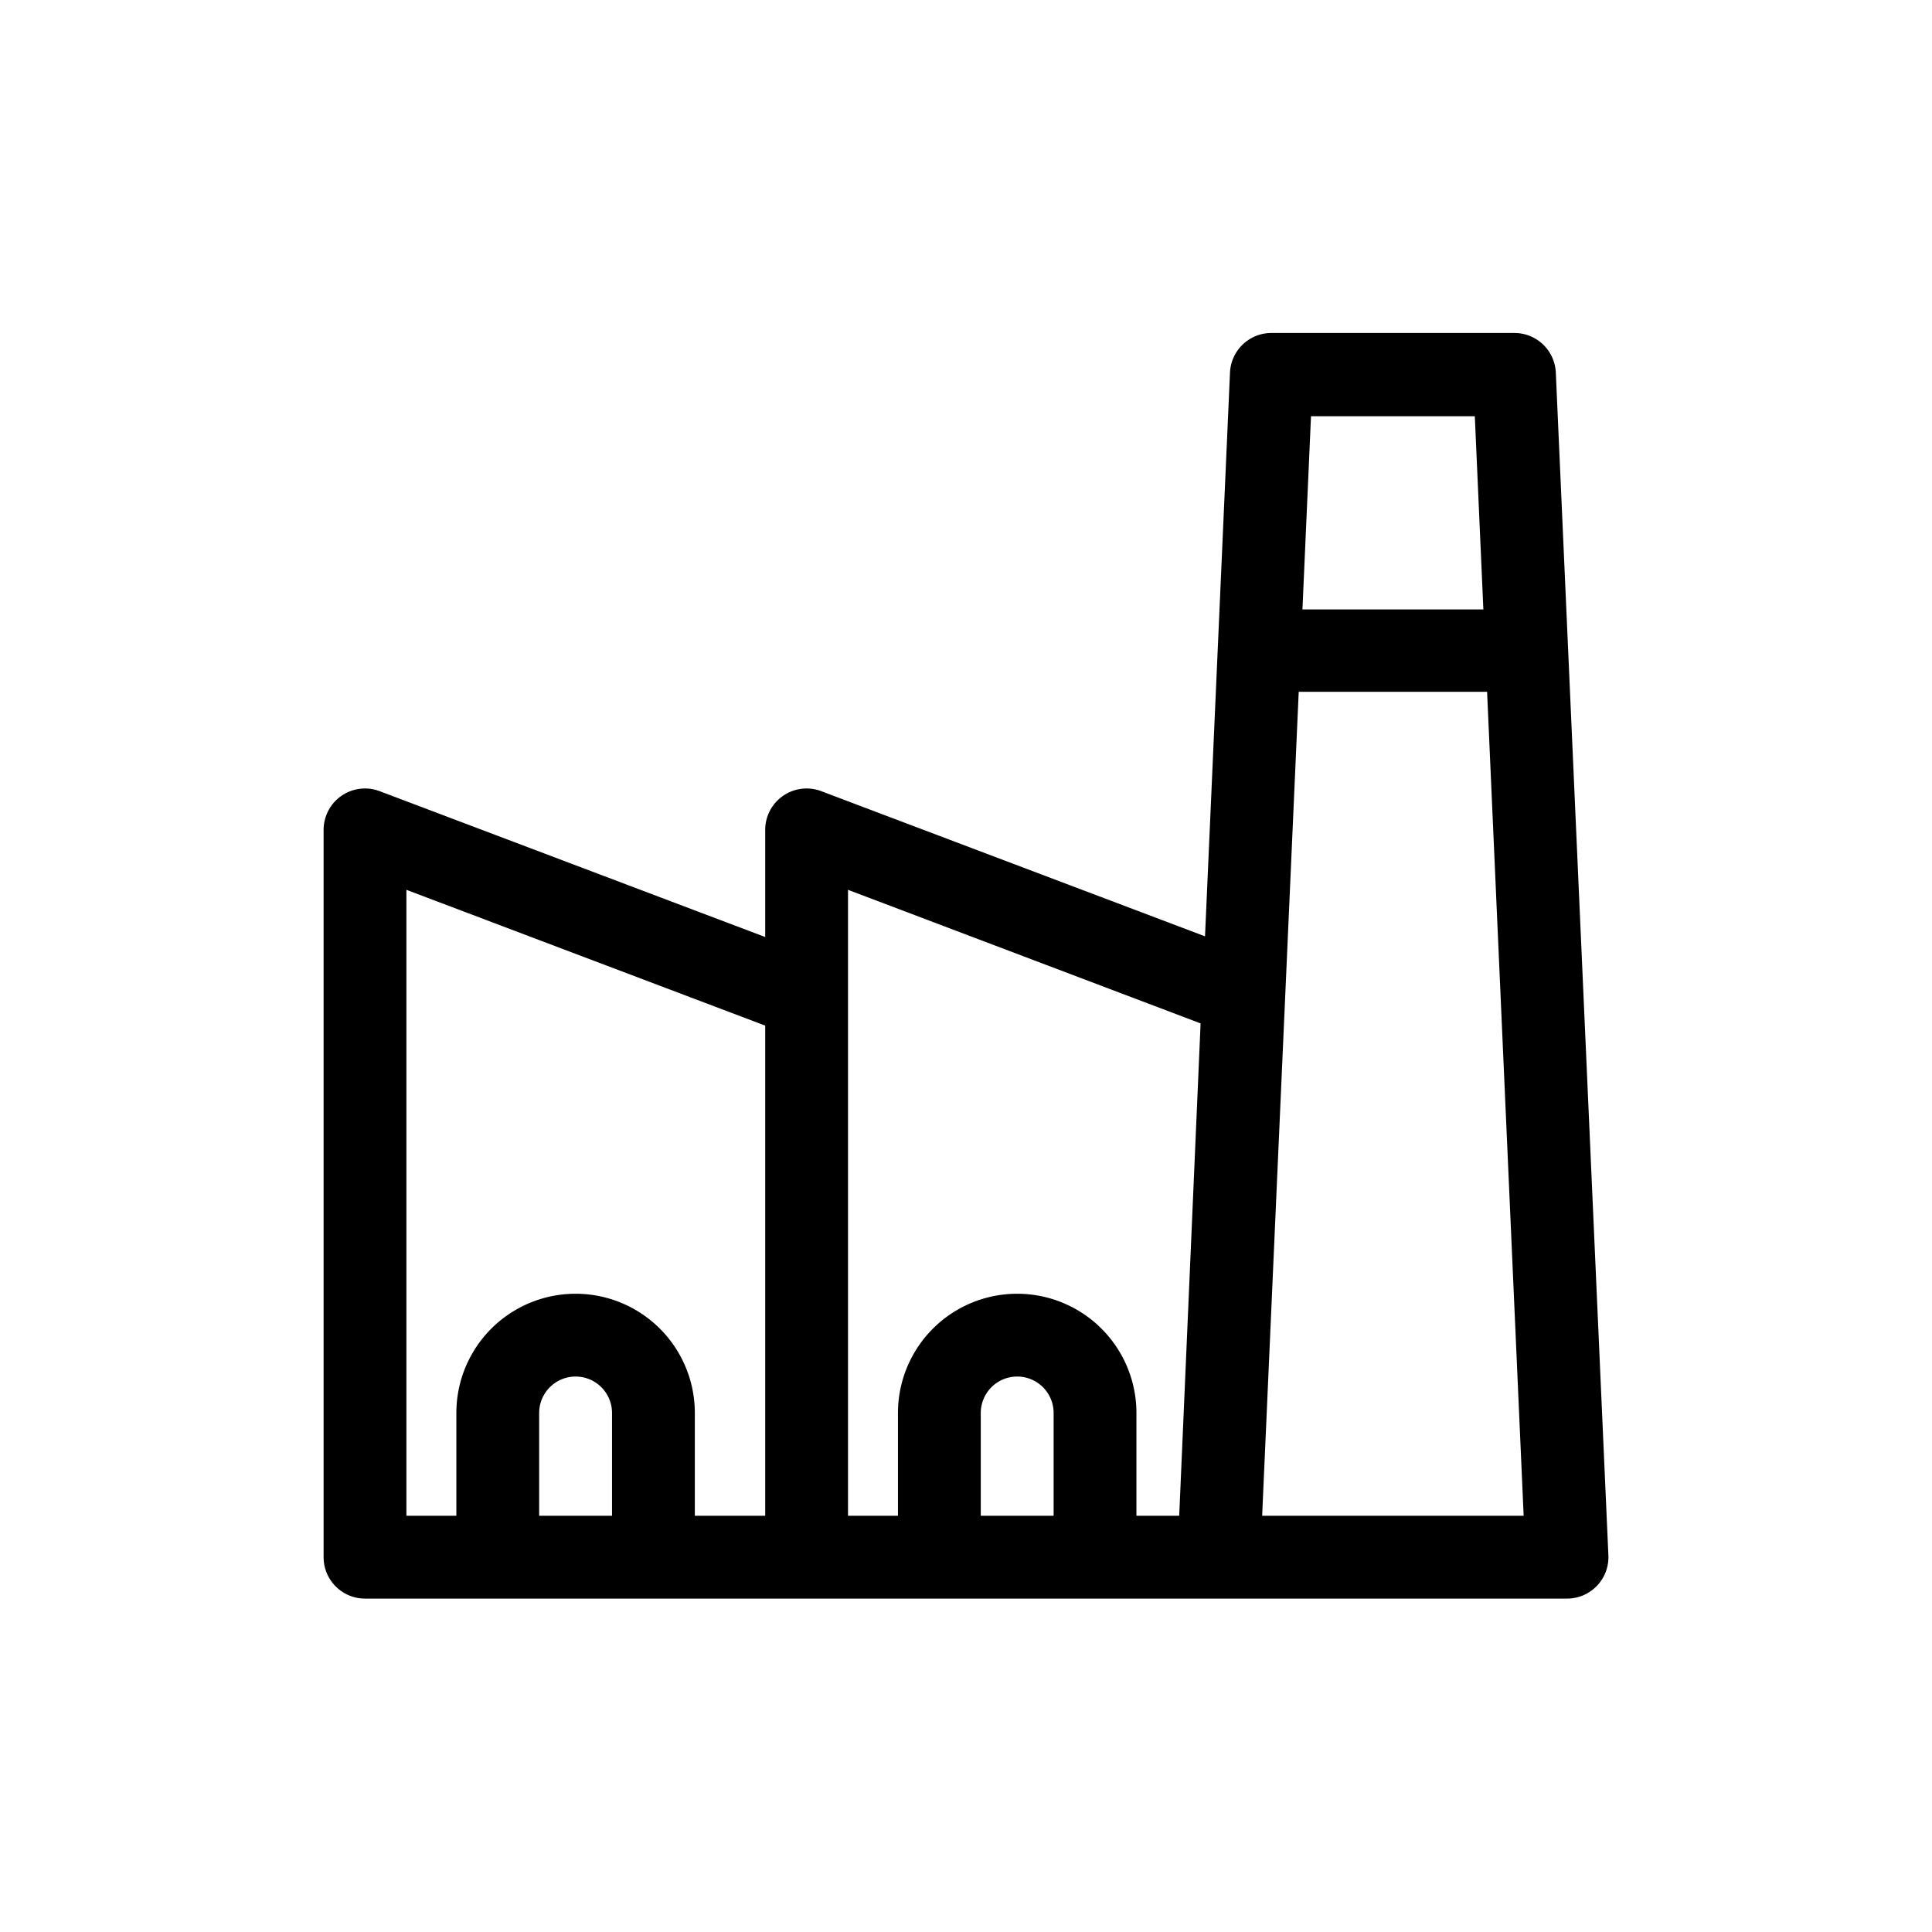 <svg xmlns="http://www.w3.org/2000/svg" data-name="Layer 1" viewBox="-20 -20 140 140" x="0px" y="0px" data-icon="true" fill="#000000"><title>07</title><path d="M96.55,92.71,92.74,7a3,3,0,0,0-3-2.87H72.13a3,3,0,0,0-3,2.87L67.32,47.85,39.51,37.33a3,3,0,0,0-4.06,2.81V47.9L7.51,37.33a3,3,0,0,0-4.06,2.81V92.84a3,3,0,0,0,3,3h87.1a3,3,0,0,0,3-3.13ZM9.45,44.48l26,9.84V89.84h-5.1V82.39a8.64,8.64,0,1,0-17.28,0v7.45H9.45Zm14.9,45.36H19.07V82.39a2.64,2.64,0,1,1,5.28,0ZM86.87,10.16l.62,14H74.38l.62-14ZM41.45,44.48,67,54.16,65.45,89.84h-3.1V82.39a8.64,8.64,0,1,0-17.28,0v7.45H41.45Zm14.9,45.36H51.07V82.39a2.64,2.64,0,1,1,5.28,0Zm15.11,0,2.65-59.71H87.76l2.65,59.71Z"></path></svg>